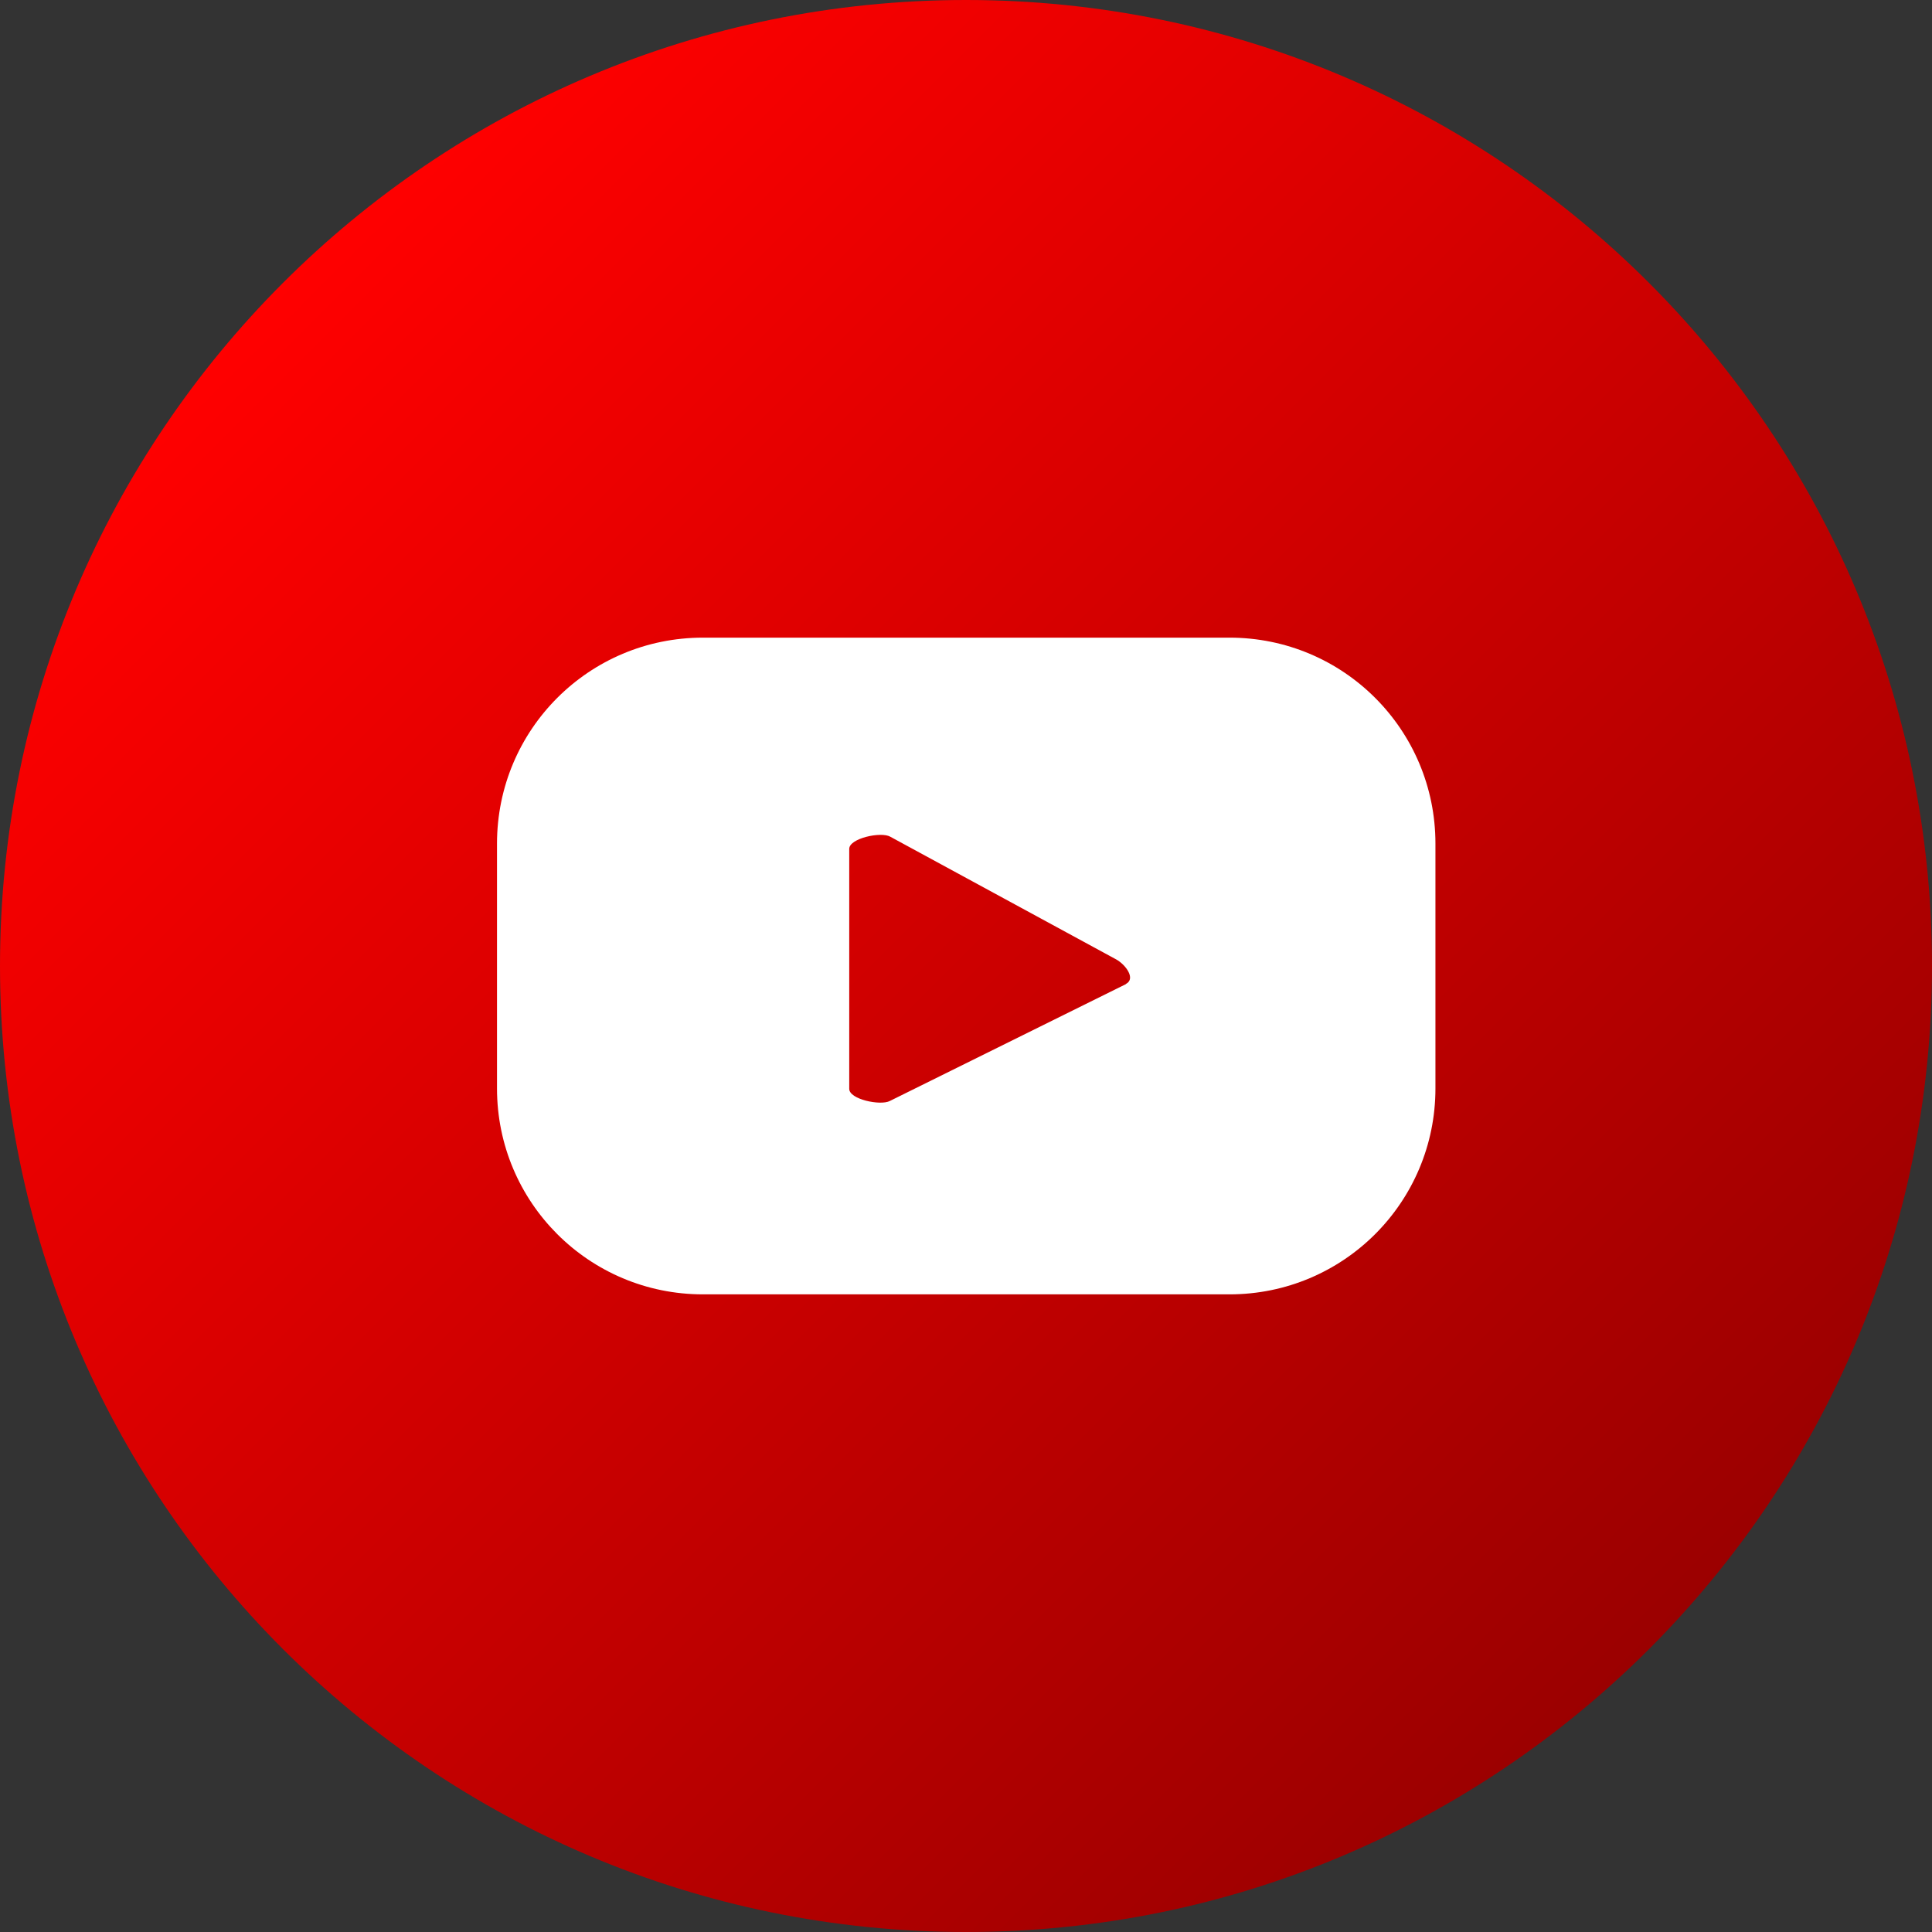 <svg width="48" height="48" viewBox="0 0 48 48" fill="none" xmlns="http://www.w3.org/2000/svg">
<rect x="0" y="0" width="48" height="48" fill="#333333" stroke="none"/>
<g clip-path="url(#clip0_722_3080)">
<path d="M24 48C37.255 48 48 37.255 48 24C48 10.745 37.255 0 24 0C10.745 0 0 10.745 0 24C0 37.255 10.745 48 24 48Z" fill="url(#paint0_linear_722_3080)"/>
<path d="M35.663 20.959C35.663 18.128 33.376 15.842 30.546 15.842H17.464C14.634 15.842 12.348 18.128 12.348 20.959V27.042C12.348 29.872 14.634 32.158 17.464 32.158H30.546C33.376 32.158 35.663 29.872 35.663 27.042V20.959ZM27.968 24.453L22.107 27.354C21.875 27.475 21.099 27.314 21.099 27.052V21.09C21.099 20.828 21.885 20.656 22.117 20.787L27.736 23.839C27.968 23.97 28.22 24.312 27.978 24.443L27.968 24.453Z" fill="white"/>
</g>
<defs>
<linearGradient id="paint0_linear_722_3080" x1="7.03" y1="7.03" x2="40.97" y2="40.97" gradientUnits="userSpaceOnUse">
<stop stop-color="#FF0000"/>
<stop offset="1" stop-color="#9B0000"/>
</linearGradient>
<clipPath id="clip0_722_3080">
<rect width="48" height="48" fill="white"/>
</clipPath>
</defs>
</svg>

